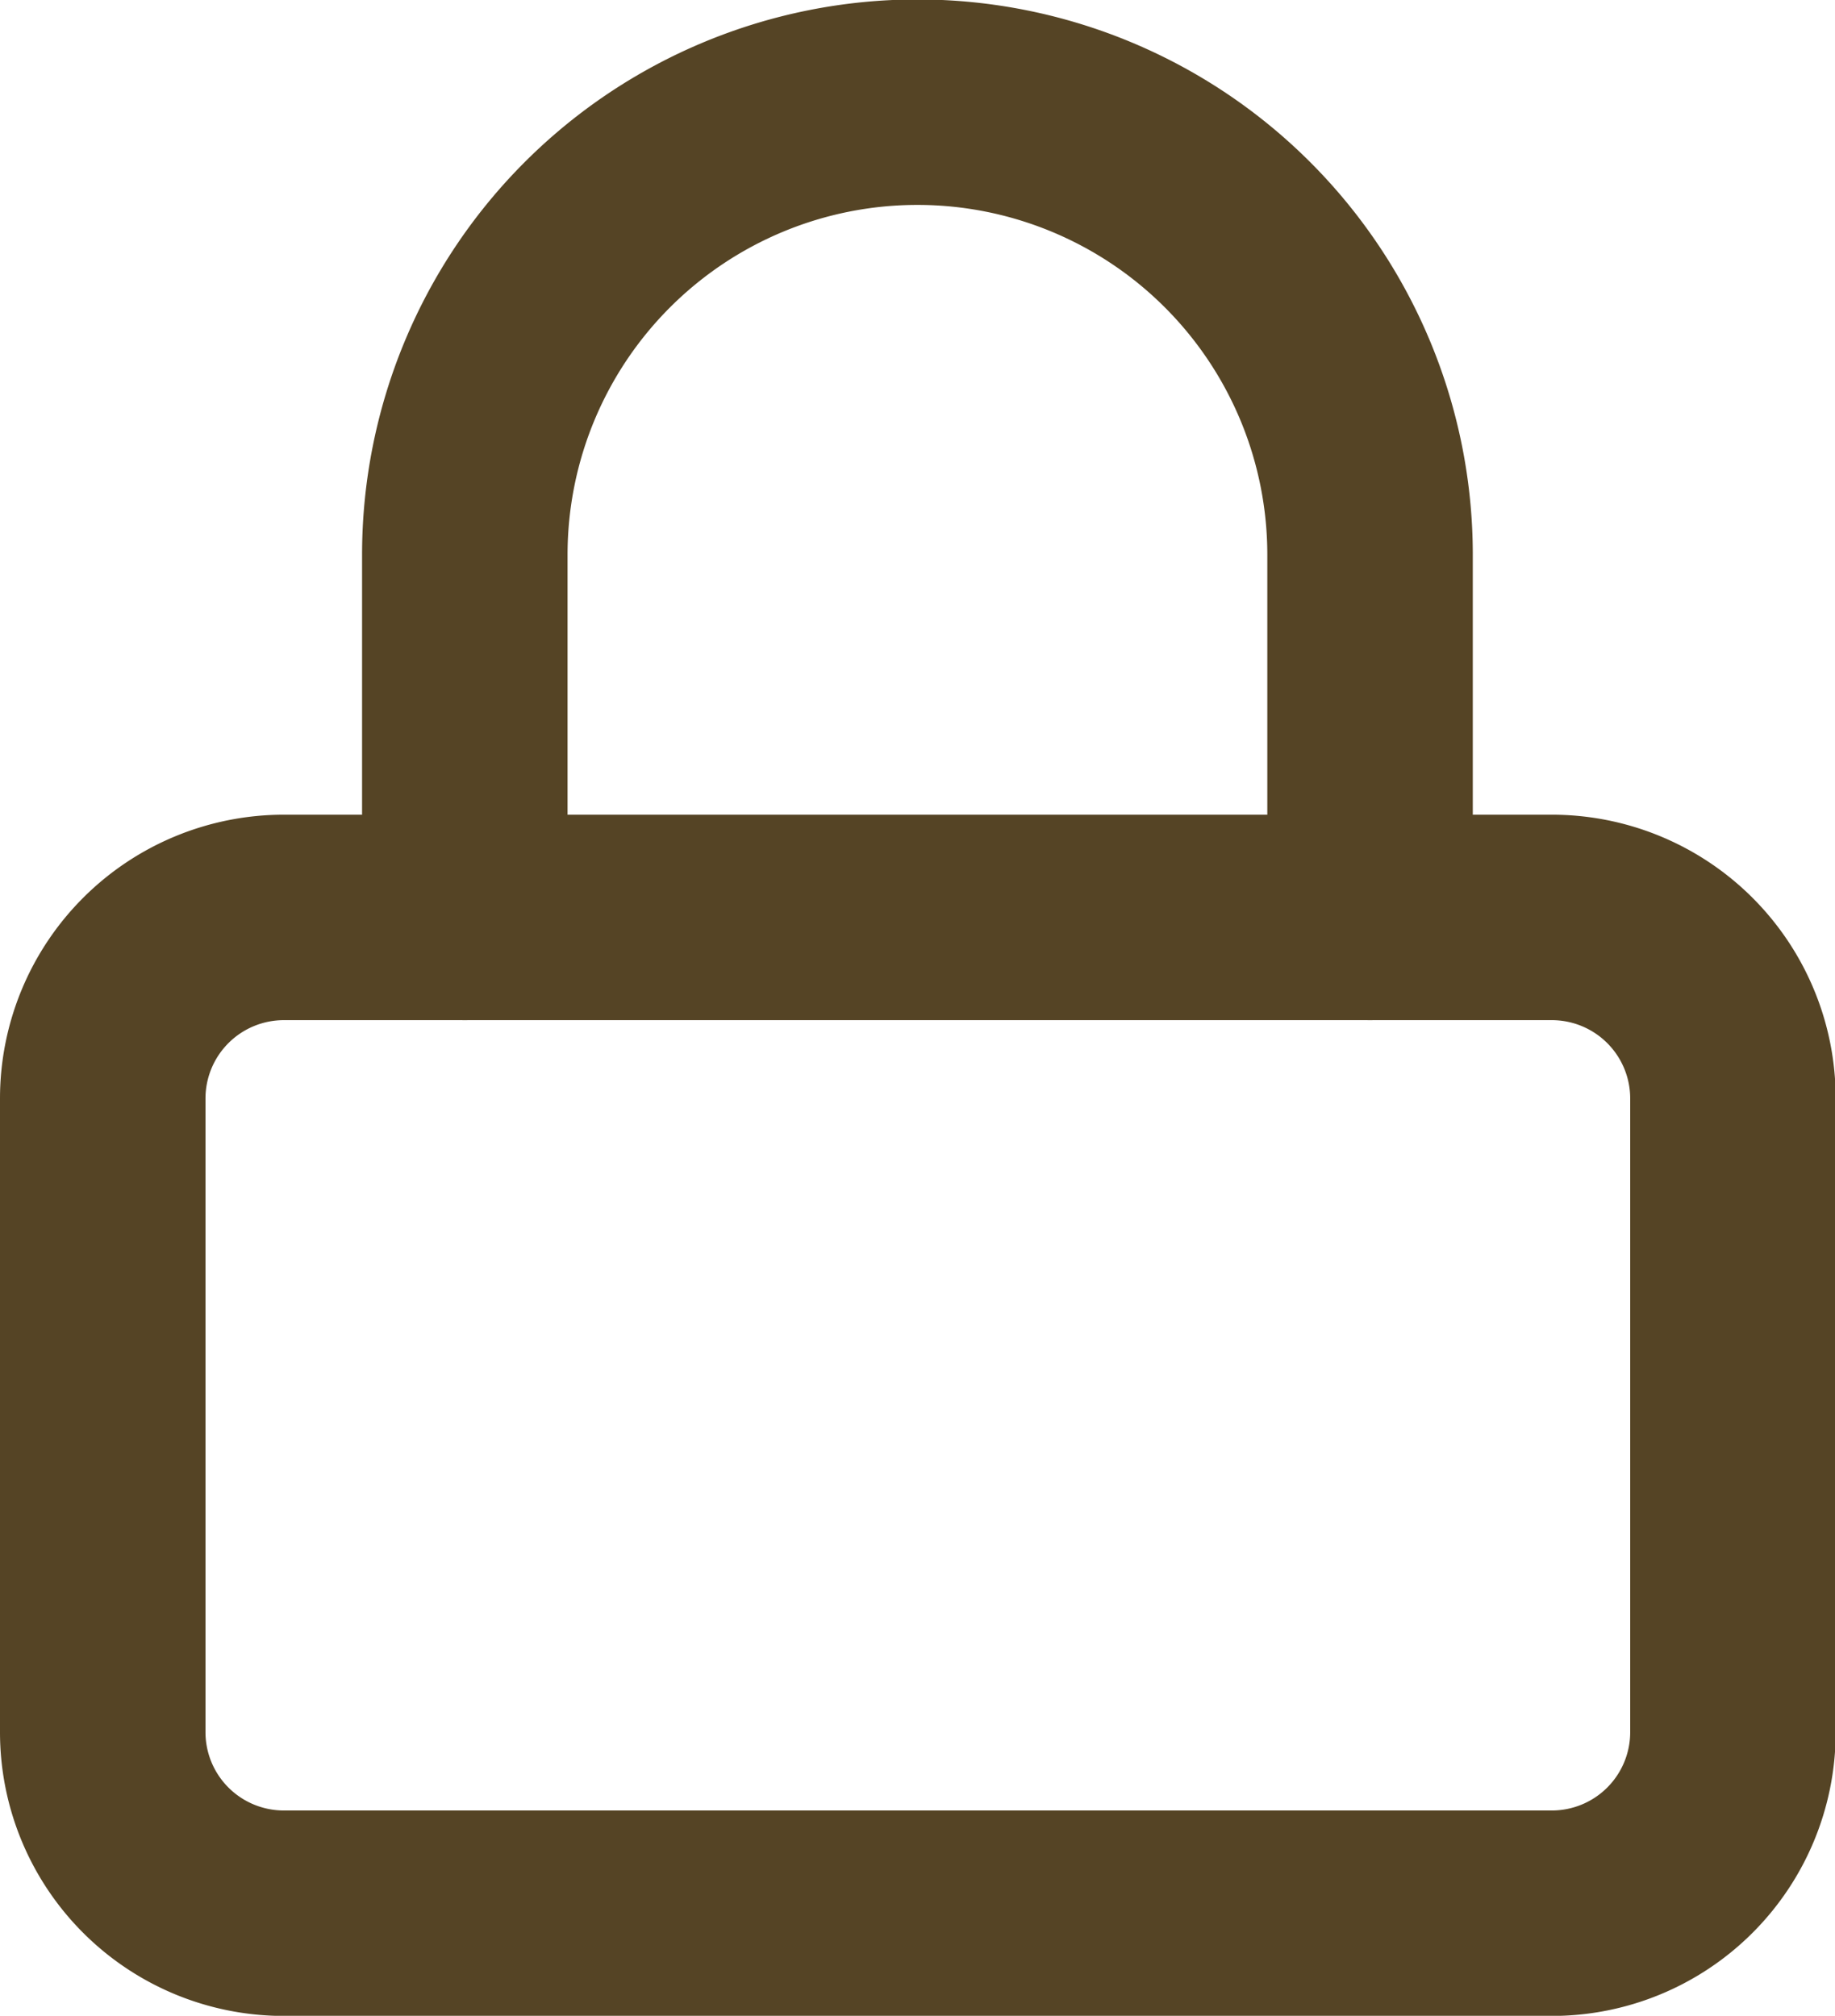 <svg xmlns="http://www.w3.org/2000/svg" width="13.395" height="14.717" viewBox="0 0 13.395 14.717">
  <g id="lock" transform="translate(-3.75 -2.25)">
    <path id="Path_4" data-name="Path 4" d="M5.822,16.5h9.252A1.322,1.322,0,0,1,16.4,17.822v4.626a1.322,1.322,0,0,1-1.322,1.322H5.822A1.322,1.322,0,0,1,4.5,22.448V17.822A1.322,1.322,0,0,1,5.822,16.5Z" transform="translate(0 -7.552)" fill="none" stroke="#554425" stroke-linecap="round" stroke-linejoin="round" stroke-width="1.5"/>
    <path id="Path_5" data-name="Path 5" d="M10.5,8.948V6.3a3.3,3.3,0,1,1,6.608,0V8.948" transform="translate(-3.357)" fill="none" stroke="#554425" stroke-linecap="round" stroke-linejoin="round" stroke-width="1.5"/>
  </g>
</svg>
